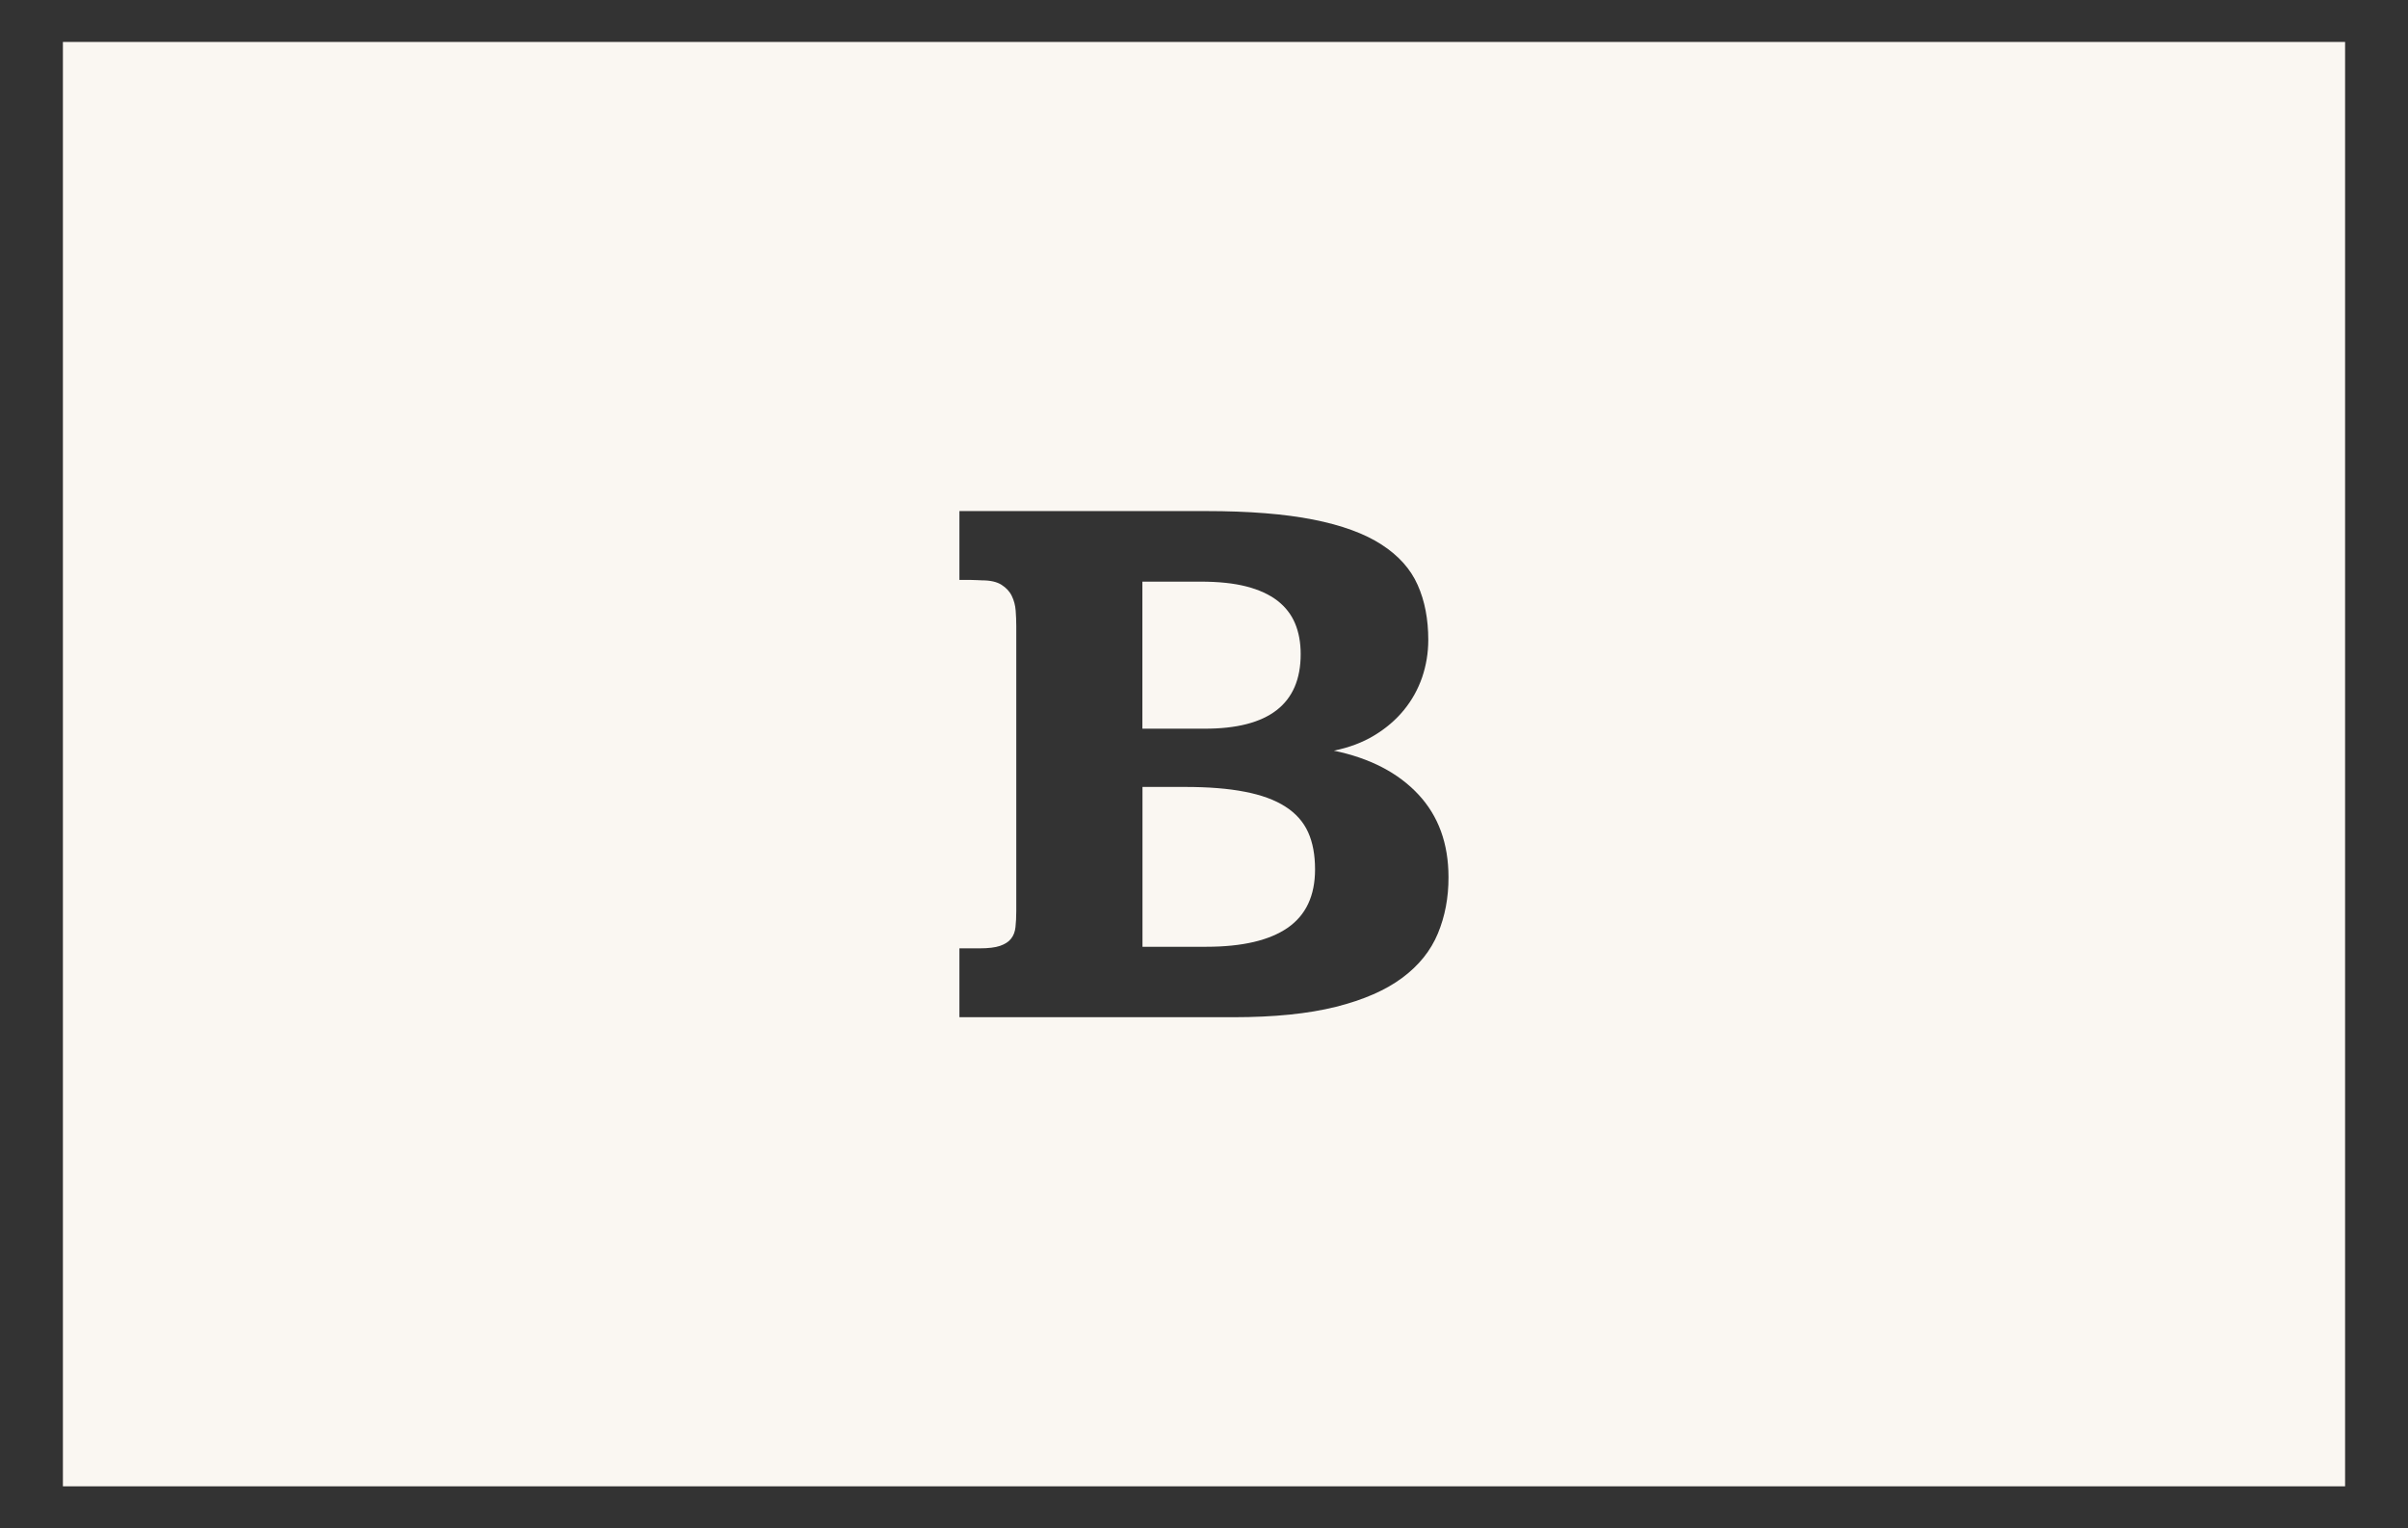 <?xml version="1.0" encoding="utf-8"?>
<!-- Generator: Adobe Illustrator 21.1.0, SVG Export Plug-In . SVG Version: 6.00 Build 0)  -->
<svg version="1.1" id="Laag_1" xmlns="http://www.w3.org/2000/svg" xmlns:xlink="http://www.w3.org/1999/xlink" x="0px" y="0px"
	 viewBox="0 0 2430.8 1542.3" style="enable-background:new 0 0 2430.8 1542.3;" xml:space="preserve">
<rect x="0" y="0" width="2430.8" height="1542.3" fill="#333333" stroke="none"/>
<style type="text/css">
	.st0{fill:#FAF7F2;}
</style>
<g>
	<path class="st0" d="M2470.4,3558.8c-10.5-6.8-24.2-11.8-40.8-15c-16.7-3.3-36.9-4.9-60.5-4.9h-43v161.3h64.5
		c36.2,0,63.5-6.4,82-19.1c18.5-12.8,27.7-32.4,27.7-59c0-14.6-2.3-27.1-7-37.5C2488.6,3574.1,2481,3565.5,2470.4,3558.8z"/>
	<path class="st0" d="M2485.8,3404.8c0-11.7-1.9-22.1-5.7-31.1c-3.8-9-9.7-16.6-17.8-22.9c-8.1-6.2-18.5-11-31.2-14.3
		c-12.8-3.3-28.3-4.9-46.5-4.9h-58.6v148.4h62.5C2453.4,3480.2,2485.8,3455.1,2485.8,3404.8z"/>
	<path class="st0" d="M1236.3,2786.9v1457.7h2303.8V2786.9H1236.3z M2624.3,3686.7c-7.2,17.3-19.1,32.2-35.9,44.7
		s-39.1,22.3-67,29.3c-27.9,7-62.4,10.5-103.5,10.5h-276.6v-69.5h20.3c8.8,0,15.8-0.8,20.7-2.5c4.9-1.7,8.7-4.1,11.1-7.2
		c2.5-3.1,4-7,4.5-11.7c0.5-4.7,0.8-10,0.8-16v-287.9c0-4.9-0.2-10.1-0.6-15.4c-0.4-5.3-1.7-10.3-3.9-14.8
		c-2.2-4.6-5.7-8.3-10.4-11.3c-4.7-3-11.3-4.5-19.9-4.5c-0.8,0-2.2-0.1-4.3-0.2c-2.1-0.1-4.2-0.2-6.4-0.2c-2.2,0-4.4,0-6.6,0
		c-2.2,0-4,0-5.3,0v-69.5h249.2c43.2,0,79.2,2.9,108,8.6c28.8,5.7,51.8,14.1,68.9,25.2c17.2,11.1,29.4,24.7,36.5,40.8
		c7.2,16.1,10.7,34.6,10.7,55.5c0,13-2.1,25.6-6.2,37.7c-4.2,12.1-10.3,23.1-18.4,33c-8.1,9.9-18,18.4-29.9,25.6
		c-11.9,7.2-25.5,12.3-40.8,15.4c36.5,7.6,64.8,22.3,85.2,44.1s30.5,49.7,30.5,83.6C2635.1,3650.4,2631.5,3669.4,2624.3,3686.7z"/>
</g>
<g>
	<path class="st0" d="M1297.6,814.1c-10.5-6.8-24.2-11.8-40.8-15c-16.7-3.3-36.9-4.9-60.5-4.9h-43v161.3h64.5
		c36.2,0,63.5-6.4,82-19.1c18.5-12.8,27.7-32.4,27.7-59c0-14.6-2.3-27.1-7-37.5C1315.8,829.5,1308.2,820.9,1297.6,814.1z"/>
	<path class="st0" d="M1313,660.2c0-11.7-1.9-22.1-5.7-31.1c-3.8-9-9.7-16.6-17.8-22.9c-8.1-6.2-18.5-11-31.2-14.3
		c-12.8-3.3-28.3-4.9-46.5-4.9h-58.6v148.4h62.5C1280.6,735.6,1313,710.5,1313,660.2z"/>
	<path class="st0" d="M63.5,42.3V1500h2303.8V42.3H63.5z M1451.5,942.1c-7.2,17.3-19.1,32.2-35.9,44.7s-39.1,22.3-67,29.3
		c-27.9,7-62.4,10.5-103.5,10.5H968.5v-69.5h20.3c8.8,0,15.8-0.8,20.7-2.5c4.9-1.7,8.7-4.1,11.1-7.2c2.5-3.1,4-7,4.5-11.7
		c0.5-4.7,0.8-10,0.8-16V631.7c0-4.9-0.2-10.1-0.6-15.4c-0.4-5.3-1.7-10.3-3.9-14.8c-2.2-4.6-5.7-8.3-10.4-11.3
		c-4.7-3-11.3-4.5-19.9-4.5c-0.8,0-2.2-0.1-4.3-0.2c-2.1-0.1-4.2-0.2-6.4-0.2c-2.2,0-4.4,0-6.6,0c-2.2,0-4,0-5.3,0v-69.5h249.2
		c43.2,0,79.2,2.9,108,8.6c28.8,5.7,51.8,14.1,68.9,25.2c17.2,11.1,29.4,24.7,36.5,40.8c7.2,16.1,10.7,34.6,10.7,55.5
		c0,13-2.1,25.6-6.2,37.7c-4.2,12.1-10.3,23.1-18.4,33c-8.1,9.9-18,18.4-29.9,25.6c-11.9,7.2-25.5,12.3-40.8,15.4
		c36.5,7.6,64.8,22.3,85.2,44.1s30.5,49.7,30.5,83.6C1462.3,905.8,1458.7,924.7,1451.5,942.1z"/>
</g>
</svg>
